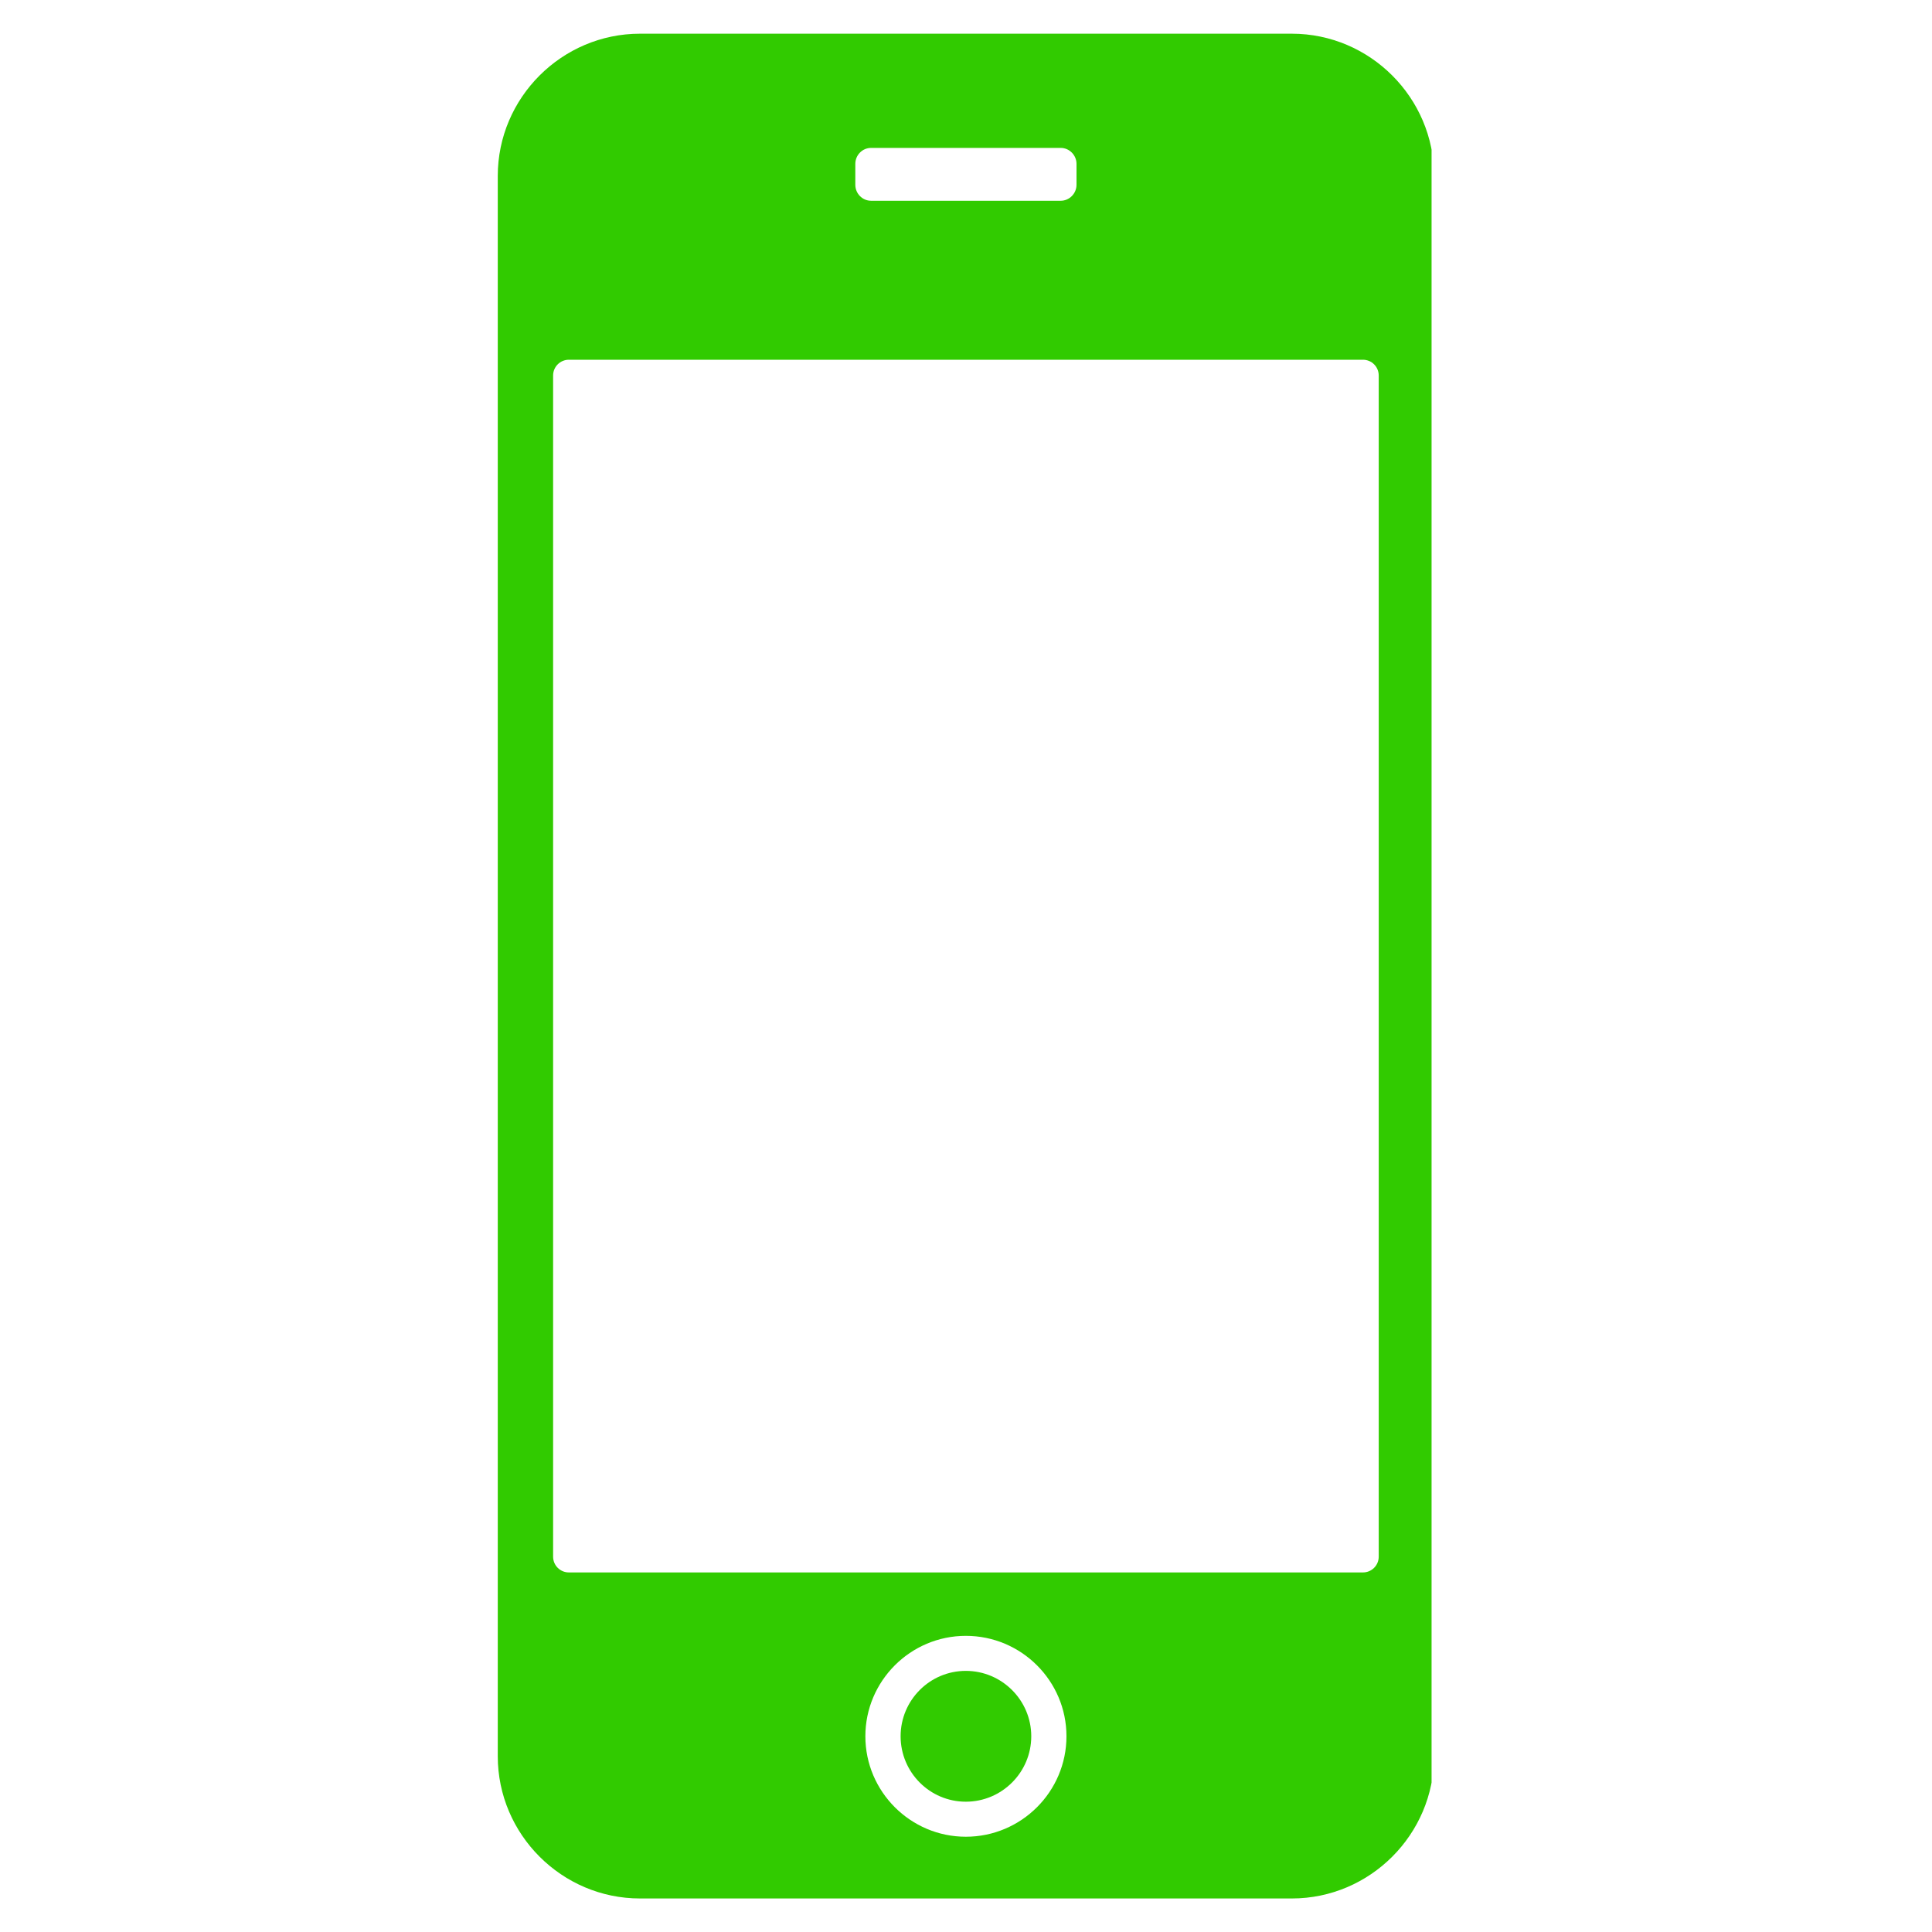 <svg xmlns="http://www.w3.org/2000/svg" xmlns:xlink="http://www.w3.org/1999/xlink" width="60" zoomAndPan="magnify" viewBox="0 0 45 45" height="60" preserveAspectRatio="xMidYMid meet" version="1.0"><defs><clipPath id="f9c2610af5"><path d="M 11.594 0.742 L 33.344 0.742 L 33.344 44.242 L 11.594 44.242 Z M 11.594 0.742 " clip-rule="nonzero"/></clipPath></defs><path fill="#31cb00" d="M 22.496 38.918 C 21.656 38.918 20.977 39.602 20.977 40.441 C 20.977 41.281 21.656 41.965 22.496 41.965 C 23.336 41.965 24.02 41.281 24.02 40.441 C 24.02 39.602 23.336 38.918 22.496 38.918 " fill-opacity="1" fill-rule="nonzero"/><g clip-path="url(#f9c2610af5)"><path fill="#31cb00" d="M 32.113 36.258 C 32.113 36.461 31.949 36.625 31.746 36.625 L 13.25 36.625 C 13.047 36.625 12.883 36.461 12.883 36.258 L 12.883 8.746 C 12.883 8.543 13.047 8.379 13.25 8.379 L 31.746 8.379 C 31.949 8.379 32.113 8.543 32.113 8.746 Z M 22.496 42.781 C 21.207 42.781 20.156 41.73 20.156 40.441 C 20.156 39.152 21.207 38.102 22.496 38.102 C 23.789 38.102 24.84 39.152 24.84 40.441 C 24.84 41.73 23.789 42.781 22.496 42.781 M 19.922 3.816 C 19.922 3.613 20.086 3.445 20.289 3.445 L 24.707 3.445 C 24.906 3.445 25.074 3.613 25.074 3.816 L 25.074 4.305 C 25.074 4.508 24.906 4.676 24.707 4.676 L 20.289 4.676 C 20.086 4.676 19.922 4.508 19.922 4.305 Z M 30.09 0.785 L 14.906 0.785 C 13.086 0.785 11.594 2.277 11.594 4.098 L 11.594 40.906 C 11.594 42.727 13.086 44.219 14.906 44.219 L 30.09 44.219 C 31.91 44.219 33.402 42.727 33.402 40.906 L 33.402 4.098 C 33.402 2.277 31.91 0.785 30.09 0.785 " fill-opacity="1" fill-rule="nonzero"/></g></svg>